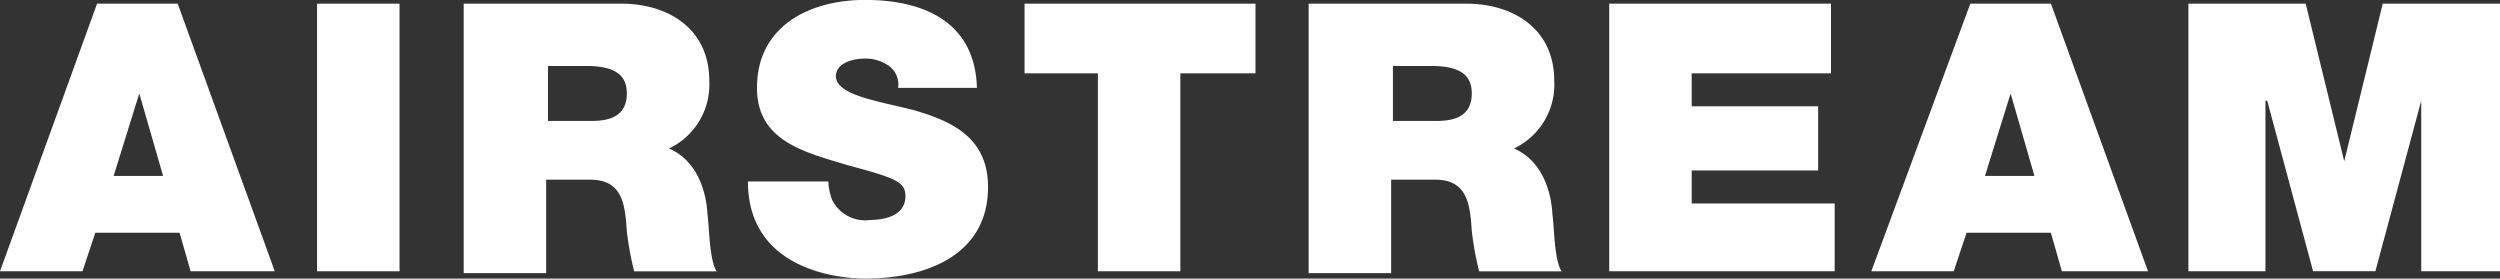 <svg xmlns="http://www.w3.org/2000/svg" viewBox="-6220.921 -18042.096 162.237 18.08">
  <rect x="-6220.921" y="-18042.096" width="162.237" height="18.08" fill="#333333" stroke="none"/>
  <defs>
    <style>
      .cls-1 {
        fill: #fff;
      }
    </style>
  </defs>
  <g id="Group_604" data-name="Group 604" transform="translate(-6298.833 -18070.096)">
    <g id="Airstream_Logo" data-name="Airstream Logo" transform="translate(77.911 28)">
      <path id="Path_2" data-name="Path 2" class="cls-1" d="M68.186,30.381,66.64,25.028h0l-1.665,5.352ZM63.9,19.2h5.233l6.3,17.366H69.97l-.714-2.5H63.785l-.833,2.5H57.6Z" transform="translate(-57.6 -18.962)"/>
      <rect id="Rectangle_4" data-name="Rectangle 4" class="cls-1" width="5.352" height="17.366" transform="translate(20.577 0.238)"/>
      <path id="Path_3" data-name="Path 3" class="cls-1" d="M88.252,26.812h2.855c.952,0,2.379-.119,2.379-1.784,0-1.07-.595-1.784-2.617-1.784h-2.5v3.568ZM82.9,19.2H93.129c3.092,0,5.709,1.665,5.709,5a4.59,4.59,0,0,1-2.617,4.4c1.427.595,2.379,2.141,2.5,4.282.119.833.119,2.974.595,3.687H93.962a20.171,20.171,0,0,1-.476-2.617c-.119-1.665-.238-3.33-2.379-3.33H88.252v6.066H82.9Z" transform="translate(-52.808 -18.962)"/>
      <path id="Path_4" data-name="Path 4" class="cls-1" d="M103.633,30.775a3.519,3.519,0,0,0,.238,1.189,2.394,2.394,0,0,0,2.5,1.308c.833,0,2.26-.238,2.26-1.546,0-.952-.714-1.189-3.806-2.022-2.736-.833-5.828-1.546-5.828-5,0-4.044,3.449-5.709,7.018-5.709,3.806,0,7.137,1.427,7.255,5.709h-5.115a1.485,1.485,0,0,0-.595-1.427,2.616,2.616,0,0,0-1.546-.476c-.714,0-1.9.238-1.9,1.189.119,1.189,2.617,1.546,5,2.141,2.5.714,4.877,1.784,4.877,5,0,4.52-4.163,5.947-7.969,5.947-2.022,0-7.612-.714-7.612-6.3Z" transform="translate(-49.872 -19)"/>
      <path id="Path_5" data-name="Path 5" class="cls-1" d="M118.258,23.72H113.5V19.2h14.987v4.52H123.61V36.566h-5.352Z" transform="translate(-47.011 -18.962)"/>
      <path id="Path_6" data-name="Path 6" class="cls-1" d="M134.352,26.812h2.855c.952,0,2.379-.119,2.379-1.784,0-1.07-.595-1.784-2.617-1.784h-2.5v3.568ZM129,19.2h10.229c3.092,0,5.709,1.665,5.709,5a4.59,4.59,0,0,1-2.617,4.4c1.427.595,2.379,2.141,2.5,4.282.119.833.119,2.974.595,3.687h-5.352a20.17,20.17,0,0,1-.476-2.617c-.119-1.665-.238-3.33-2.379-3.33h-2.855v6.066H129Z" transform="translate(-44.075 -18.962)"/>
      <path id="Path_7" data-name="Path 7" class="cls-1" d="M145.4,19.2h14.392v4.52h-9.04v2.141h8.207v4.163h-8.207v2.141h9.278v4.4H145.4Z" transform="translate(-40.969 -18.962)"/>
      <path id="Path_8" data-name="Path 8" class="cls-1" d="M170.286,30.381l-1.546-5.352h0l-1.665,5.352ZM166.123,19.2h5.233l6.3,17.366h-5.59l-.714-2.5h-5.471l-.833,2.5H159.7Z" transform="translate(-38.26 -18.962)"/>
      <path id="Path_9" data-name="Path 9" class="cls-1" d="M177,19.2h7.612l2.5,10.229h0l2.5-10.229h7.612V36.566h-5.115V25.5h0l-2.974,11.062h-4.044L182.115,25.5H182V36.566h-5Z" transform="translate(-34.983 -18.962)"/>
    </g>
  </g>
</svg>
